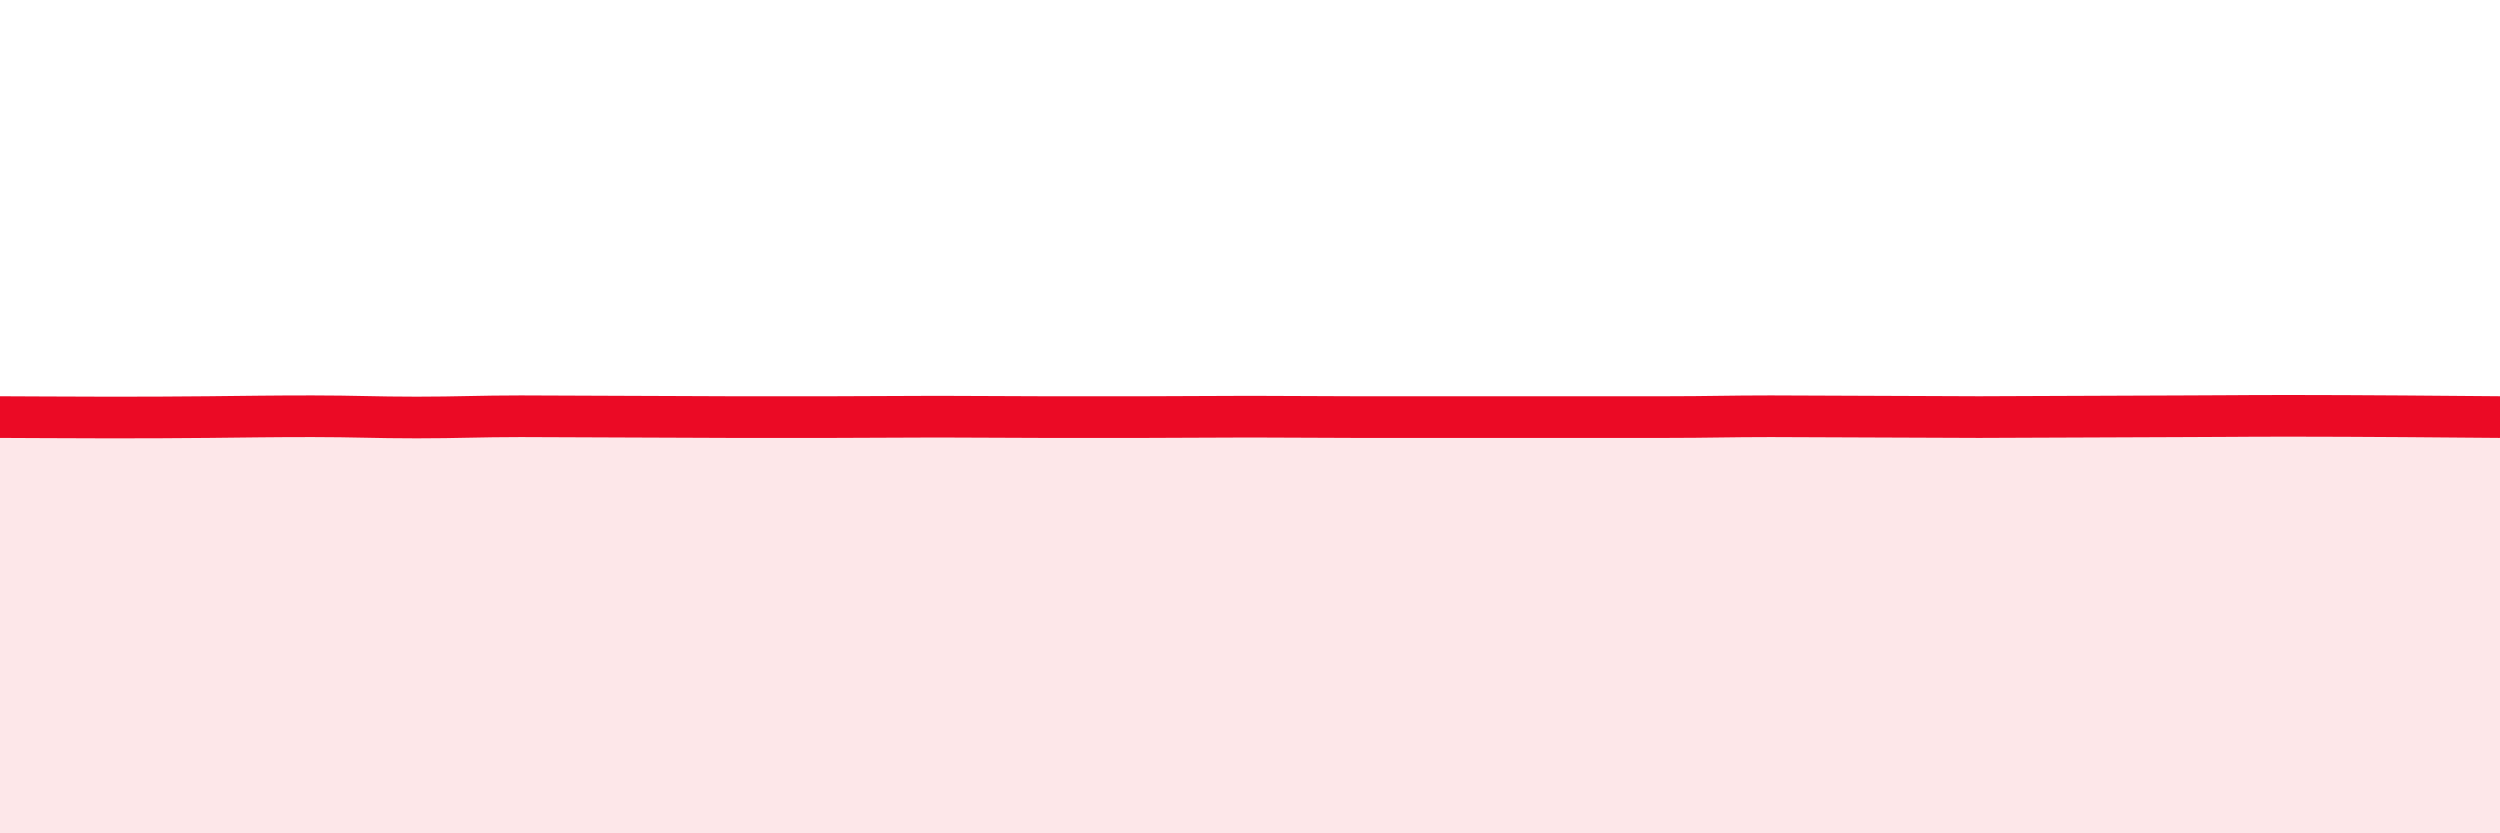
    <svg width="60" height="20" viewBox="0 0 60 20" xmlns="http://www.w3.org/2000/svg">
      <path
        d="M 0,10.01 C 0.5,10.01 1.5,10.02 2.5,10.02 C 3.5,10.02 4,10.02 5,10.01 C 6,10 6.5,9.99 7.5,9.99 C 8.5,9.99 9,10.02 10,10.02 C 11,10.02 11.5,9.99 12.5,9.99 C 13.5,9.99 14,10 15,10 C 16,10 16.5,10.01 17.5,10.01 C 18.5,10.01 19,10.01 20,10.01 C 21,10.01 21.5,10 22.5,10 C 23.5,10 24,10.01 25,10.01 C 26,10.01 26.5,10.01 27.5,10.01 C 28.5,10.01 29,10 30,10 C 31,10 31.5,10.01 32.5,10.01 C 33.5,10.01 34,10.01 35,10.01 C 36,10.01 36.5,10.01 37.5,10.01 C 38.5,10.01 39,10.01 40,10.01 C 41,10.01 41.5,9.99 42.5,9.99 C 43.5,9.99 44,10 45,10 C 46,10 46.5,10.01 47.5,10.01 C 48.5,10.01 49,10 50,10 C 51,10 51.5,9.99 52.5,9.99 C 53.5,9.99 53.5,9.98 55,9.98 C 56.5,9.98 59,10 60,10.01L60 20L0 20Z"
        fill="#EB0A25"
        opacity="0.1"
        stroke-linecap="round"
        stroke-linejoin="round"
      />
      <path
        d="M 0,10.01 C 0.5,10.01 1.5,10.02 2.5,10.02 C 3.5,10.02 4,10.02 5,10.01 C 6,10 6.5,9.99 7.5,9.99 C 8.5,9.99 9,10.02 10,10.02 C 11,10.02 11.5,9.99 12.5,9.99 C 13.5,9.99 14,10 15,10 C 16,10 16.5,10.01 17.5,10.01 C 18.5,10.01 19,10.01 20,10.01 C 21,10.01 21.5,10 22.5,10 C 23.5,10 24,10.01 25,10.01 C 26,10.01 26.5,10.01 27.5,10.01 C 28.5,10.01 29,10 30,10 C 31,10 31.5,10.01 32.5,10.01 C 33.5,10.01 34,10.01 35,10.01 C 36,10.01 36.5,10.01 37.5,10.01 C 38.5,10.01 39,10.01 40,10.01 C 41,10.01 41.5,9.99 42.5,9.99 C 43.5,9.99 44,10 45,10 C 46,10 46.5,10.01 47.5,10.01 C 48.5,10.01 49,10 50,10 C 51,10 51.5,9.99 52.5,9.99 C 53.5,9.99 53.5,9.98 55,9.98 C 56.5,9.98 59,10 60,10.01"
        stroke="#EB0A25"
        stroke-width="1"
        fill="none"
        stroke-linecap="round"
        stroke-linejoin="round"
      />
    </svg>
  